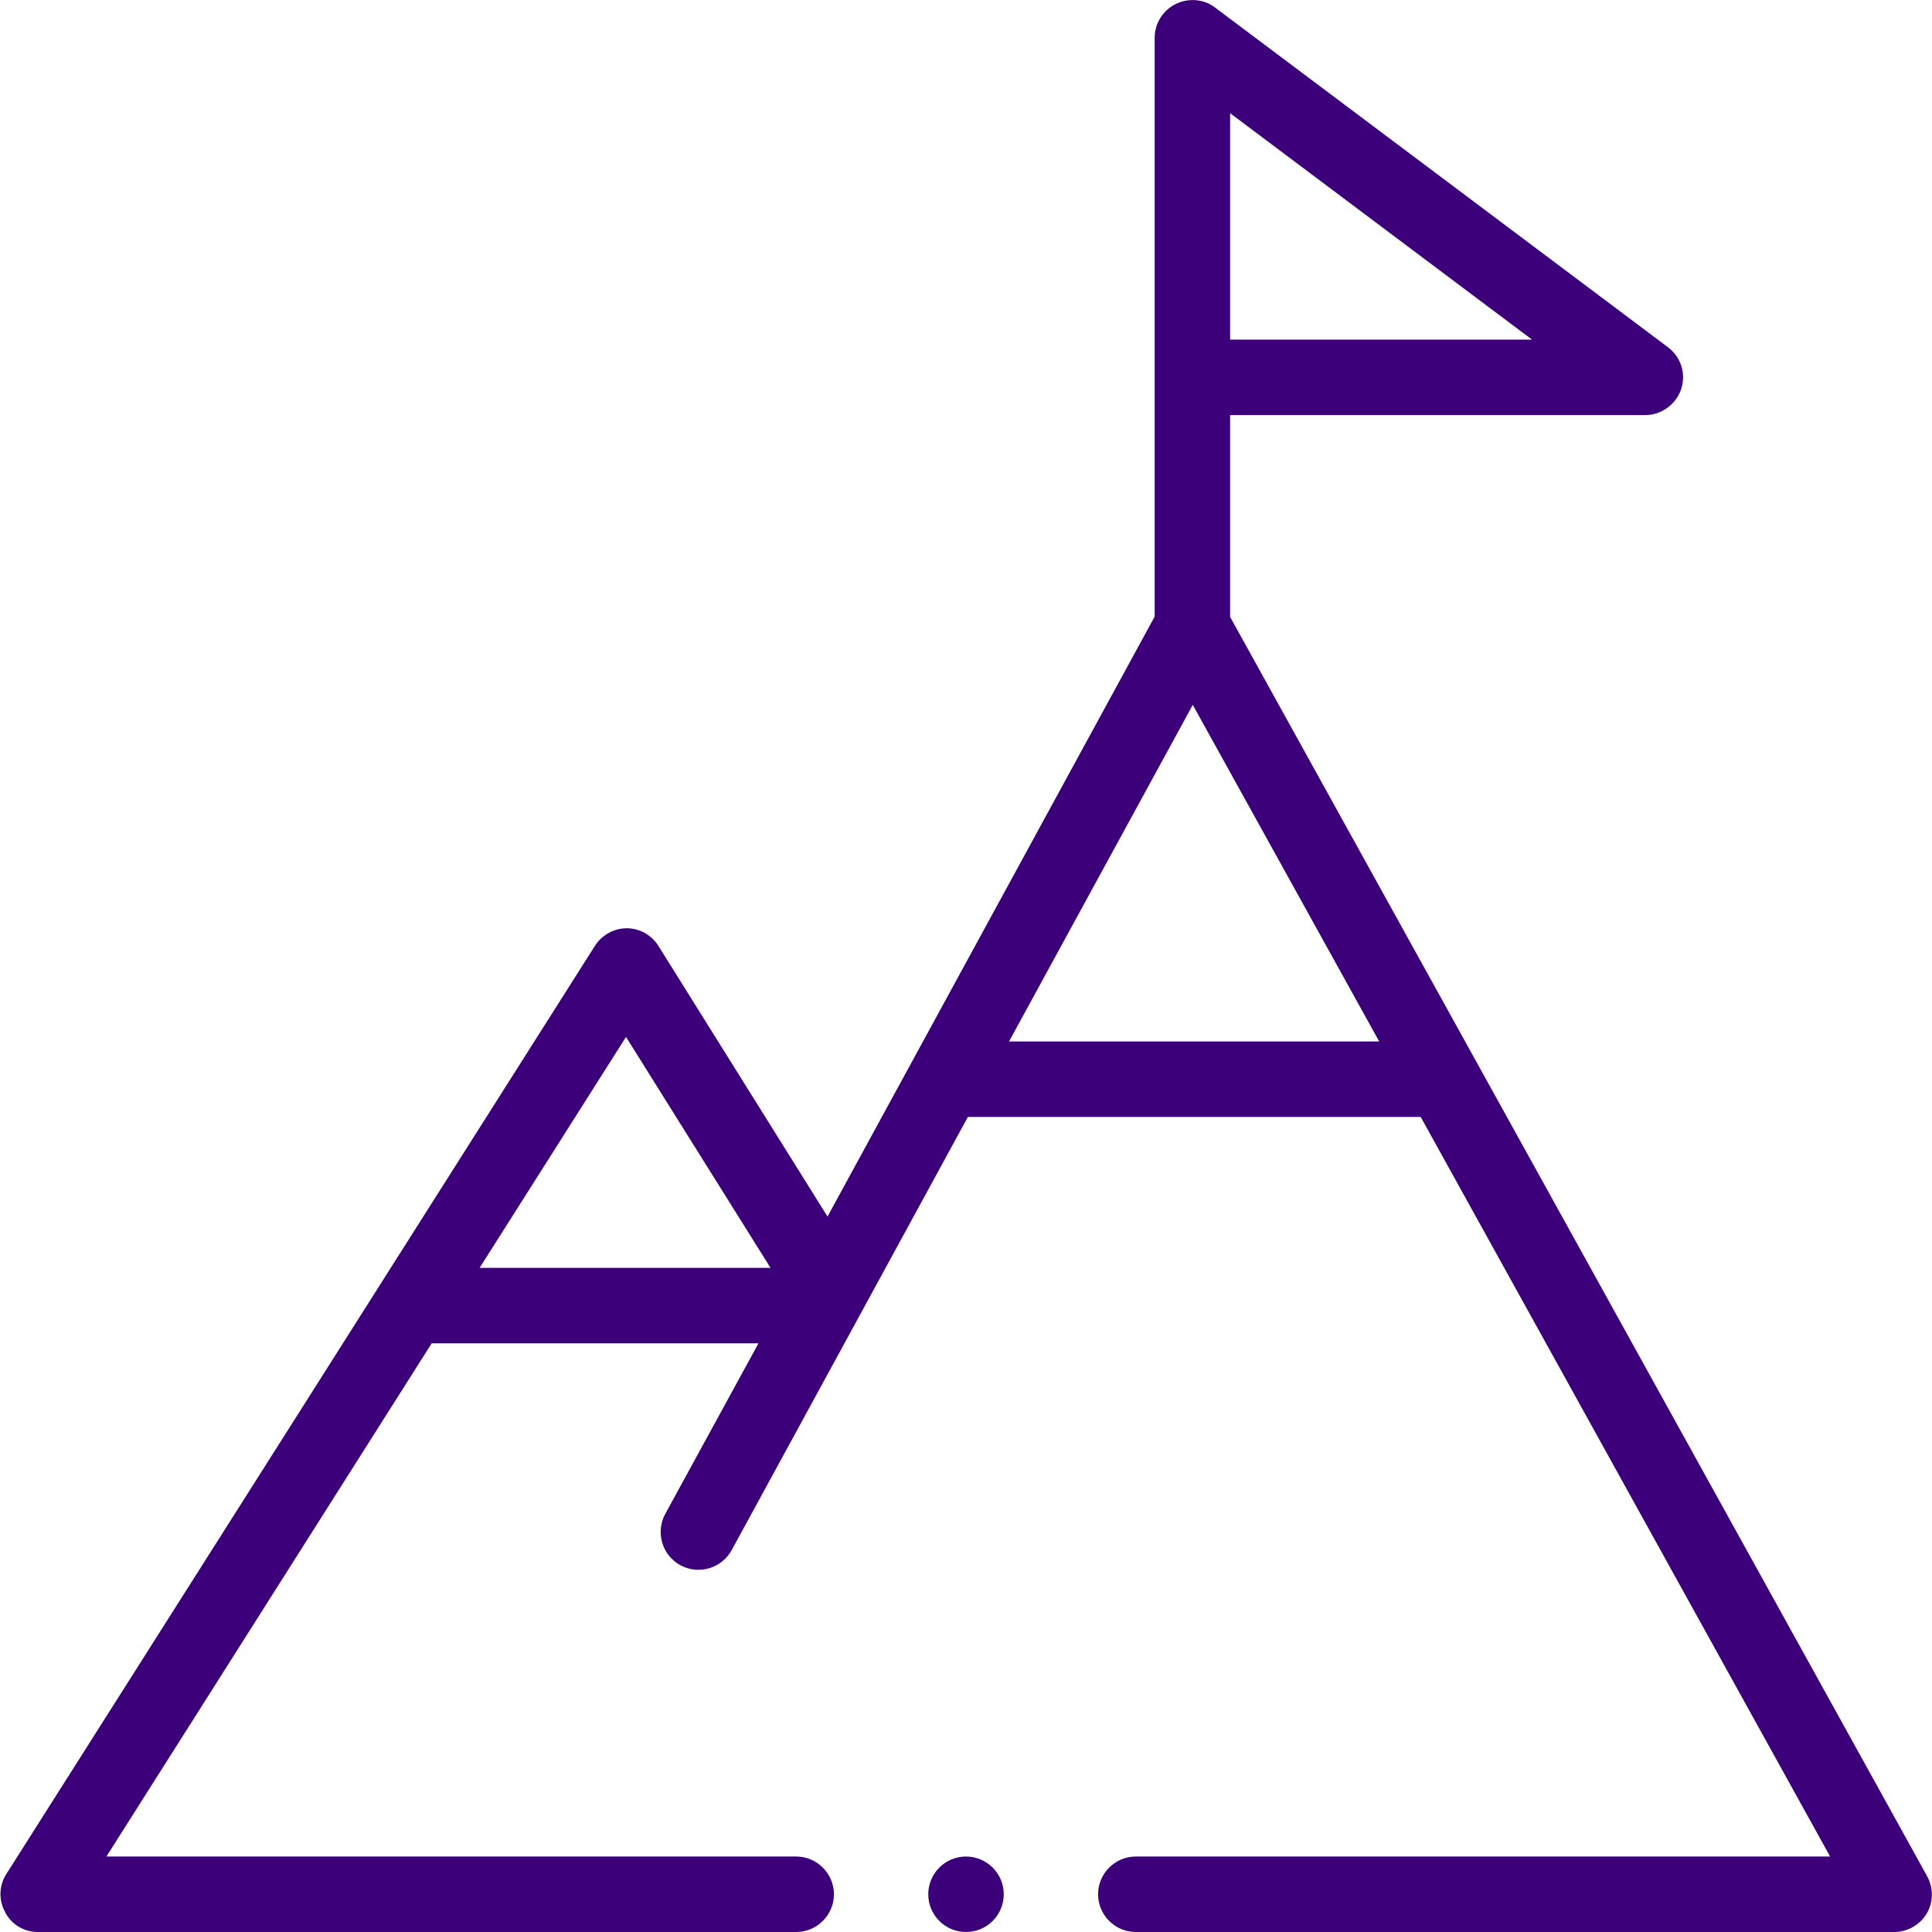 <?xml version="1.0" encoding="utf-8"?>
<!-- Generator: Adobe Illustrator 23.0.2, SVG Export Plug-In . SVG Version: 6.00 Build 0)  -->
<svg version="1.1" id="Capa_1" xmlns="http://www.w3.org/2000/svg" xmlns:xlink="http://www.w3.org/1999/xlink" x="0px" y="0px"
	 viewBox="0 0 512 512" style="enable-background:new 0 0 512 512;" xml:space="preserve">
<style type="text/css">
	.st0{fill:#3D007B;}
</style>
<circle class="st0" cx="256" cy="502" r="10"/>
<path class="st0" d="M10,512h201c5.5,0,10-4.5,10-10s-4.5-10-10-10H28.2l86.2-136H201l-24.7,45.2c-2.6,4.8-0.9,10.9,4,13.6
	c4.8,2.6,10.9,0.9,13.6-4c7.4-13.6,56.3-103.2,62.6-114.8h120L485,492H301c-5.5,0-10,4.5-10,10s4.5,10,10,10h201
	c3.5,0,6.8-1.9,8.6-4.9c1.8-3,1.8-6.8,0.1-9.9c-3.6-6.5-181.9-328.7-184.7-333.7V110h110c4.3,0,8.1-2.8,9.5-6.8
	c1.4-4.1,0-8.6-3.5-11.2L322,2c-3-2.3-7.1-2.6-10.5-0.9c-3.4,1.7-5.5,5.2-5.5,8.9v153.4l-86.7,159l-44.8-71.7
	c-1.8-2.9-5-4.7-8.4-4.7c0,0,0,0,0,0c-3.4,0-6.6,1.8-8.4,4.6c-0.1,0.2-153.9,242.7-156,246c-2,3.1-2.1,7-0.3,10.2
	C3,510,6.4,512,10,512L10,512z M267.4,276l48.7-89.2l49.4,89.2H267.4z M326,30l80,60h-80V30z M165.9,274.8l38.3,61.2h-77.1
	L165.9,274.8z"/>
</svg>
